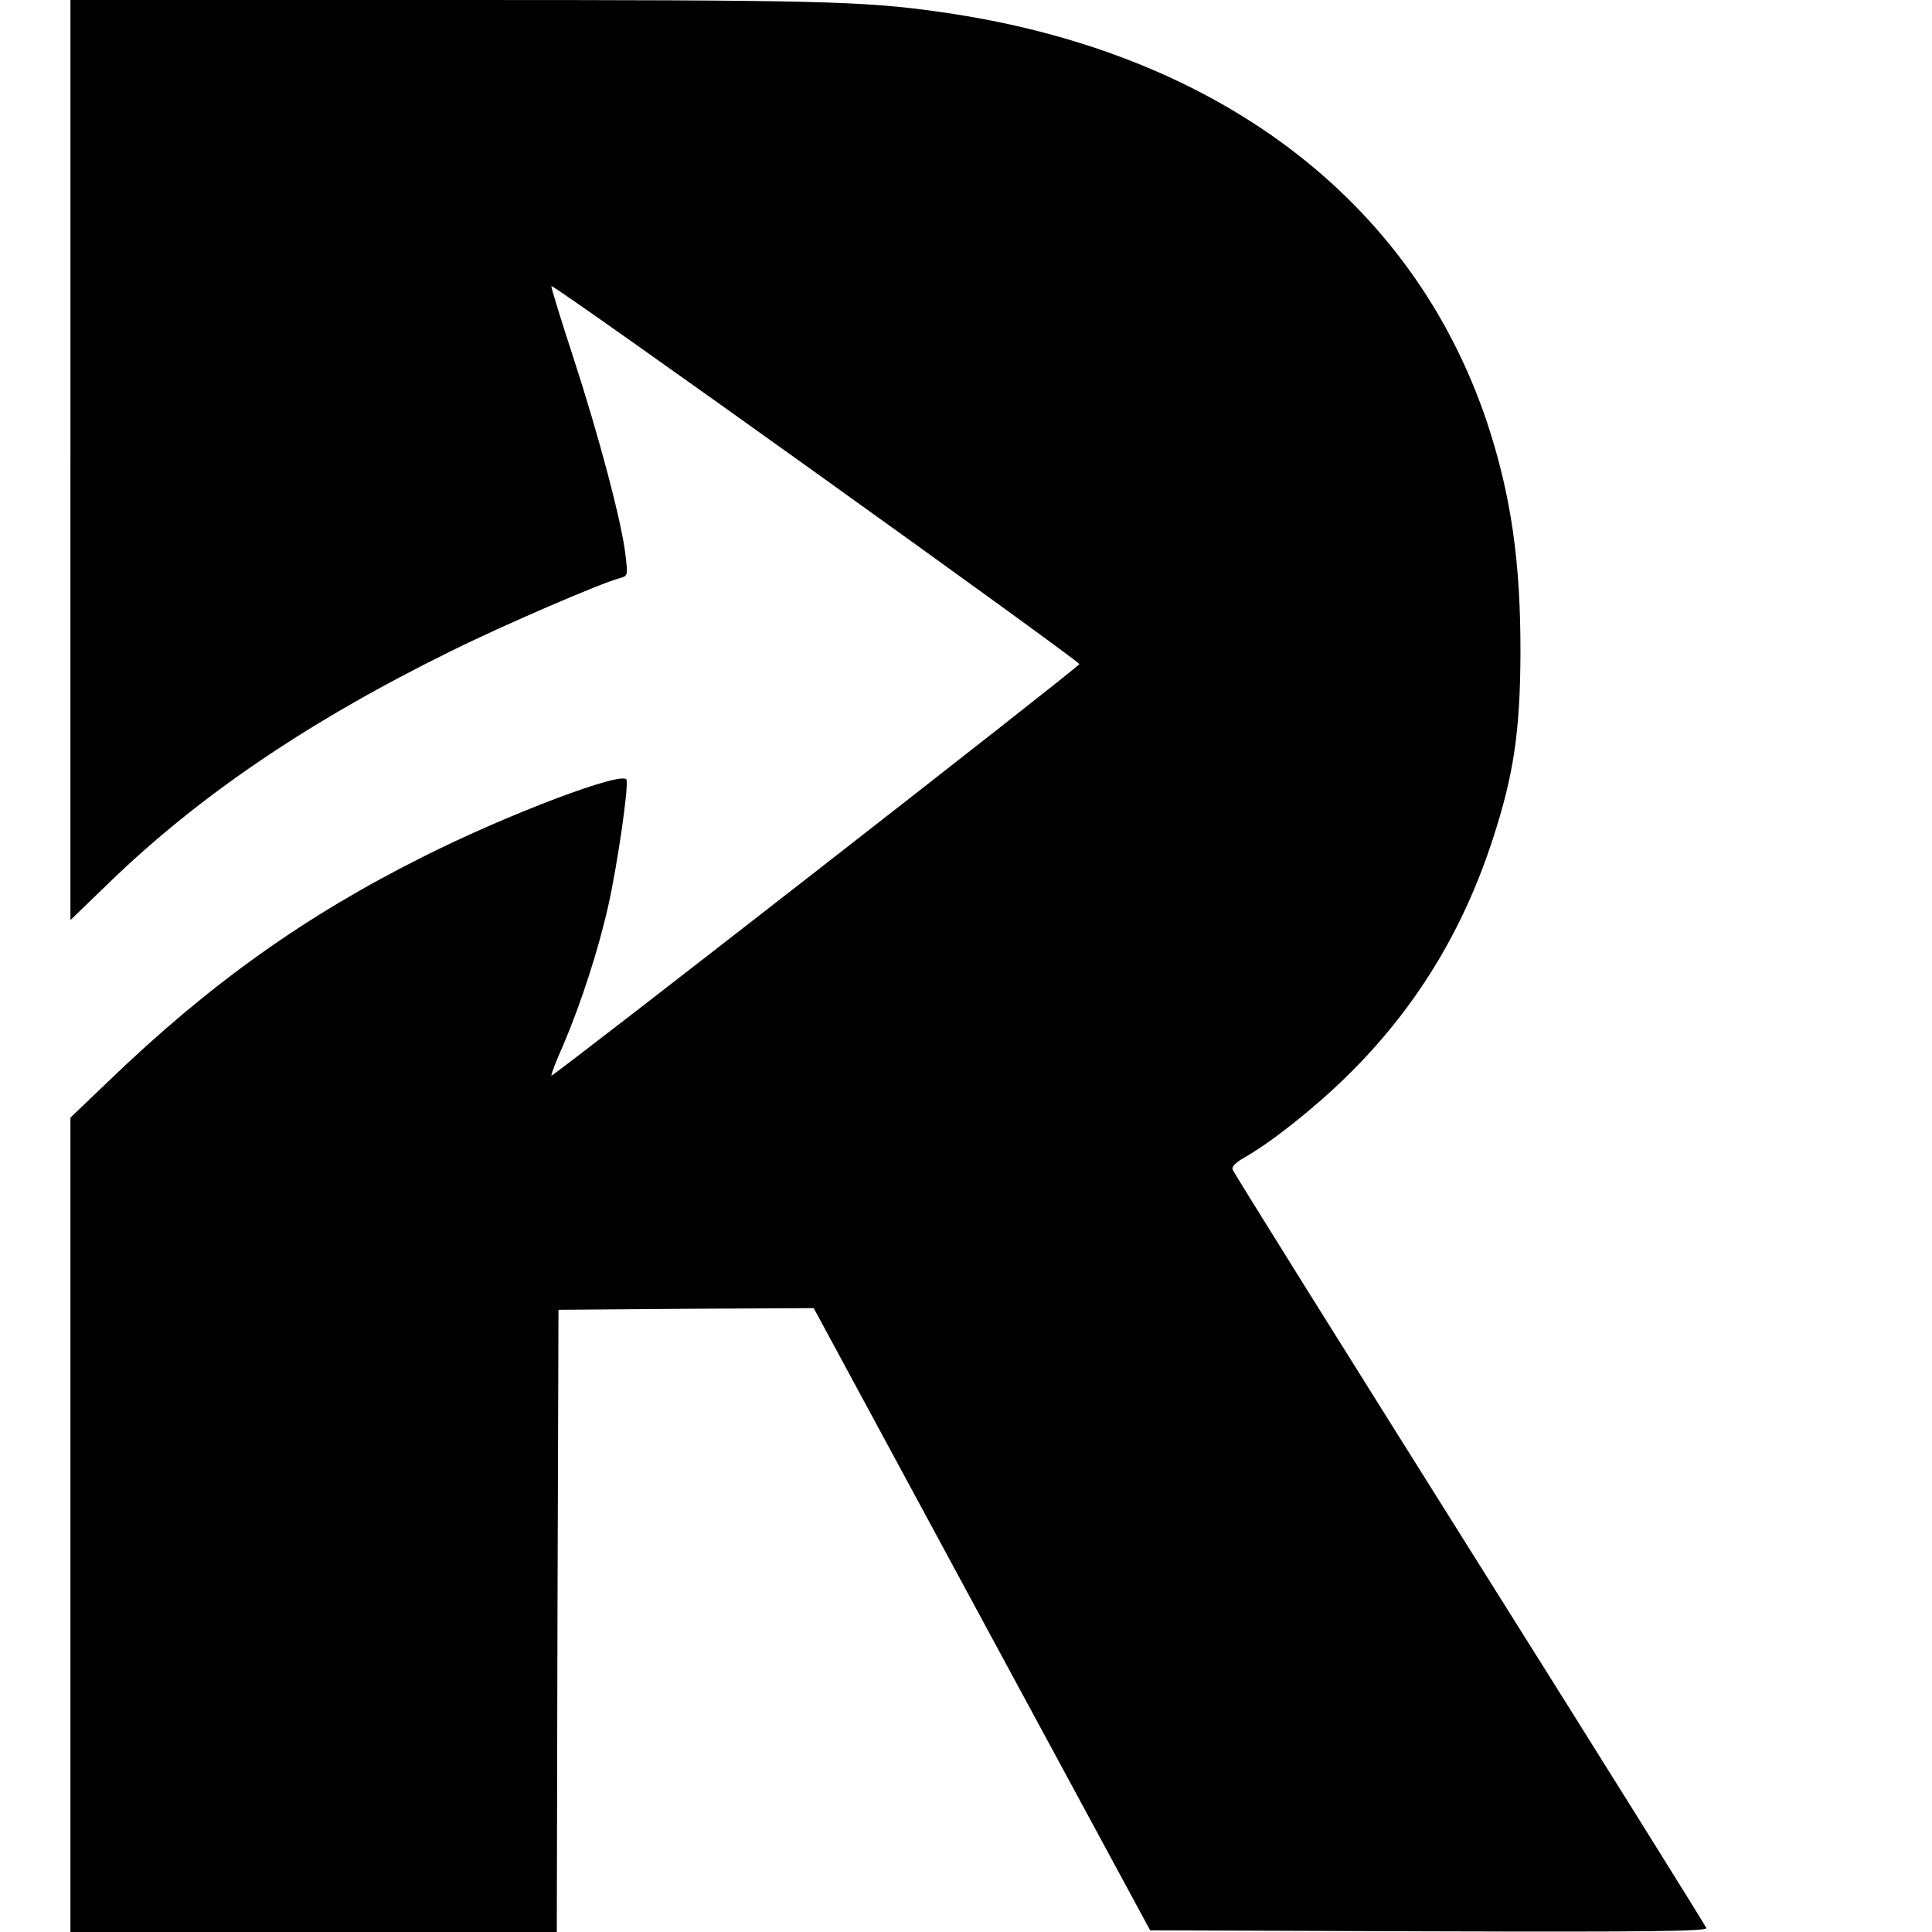 <?xml version="1.0" standalone="no"?>
<!DOCTYPE svg PUBLIC "-//W3C//DTD SVG 20010904//EN"
 "http://www.w3.org/TR/2001/REC-SVG-20010904/DTD/svg10.dtd">
<svg version="1.0" xmlns="http://www.w3.org/2000/svg"
 width="576pt" height="576pt" viewBox="0 0 576 576"
 preserveAspectRatio="xMidYMid meet">
<g transform="translate(0,576) scale(0.1,-0.1)"
fill="#000000" stroke="none">
<path d="M210 4389 l0 -1372 115 111 c267 259 597 483 1020 691 155 77 450
204 502 217 25 7 25 8 18 67 -10 96 -80 359 -155 589 -38 116 -68 213 -66 215
6 7 1577 -1119 1574 -1127 -4 -11 -1570 -1231 -1574 -1227 -2 2 14 44 36 93
53 125 104 282 134 416 26 116 60 348 54 373 -6 29 -352 -101 -606 -229 -352
-176 -637 -379 -938 -669 l-114 -109 0 -1214 0 -1214 725 0 725 0 2 928 3 927
380 3 381 2 501 -927 502 -928 832 -3 c664 -2 830 0 826 10 -2 7 -320 516
-706 1130 -386 615 -704 1123 -706 1131 -4 8 10 22 35 36 78 44 206 145 303
240 203 198 347 431 437 708 63 192 82 323 83 553 1 273 -28 474 -99 689 -223
668 -809 1109 -1629 1225 -231 33 -359 36 -1472 36 l-1123 0 0 -1371z"/>
</g>
</svg>
